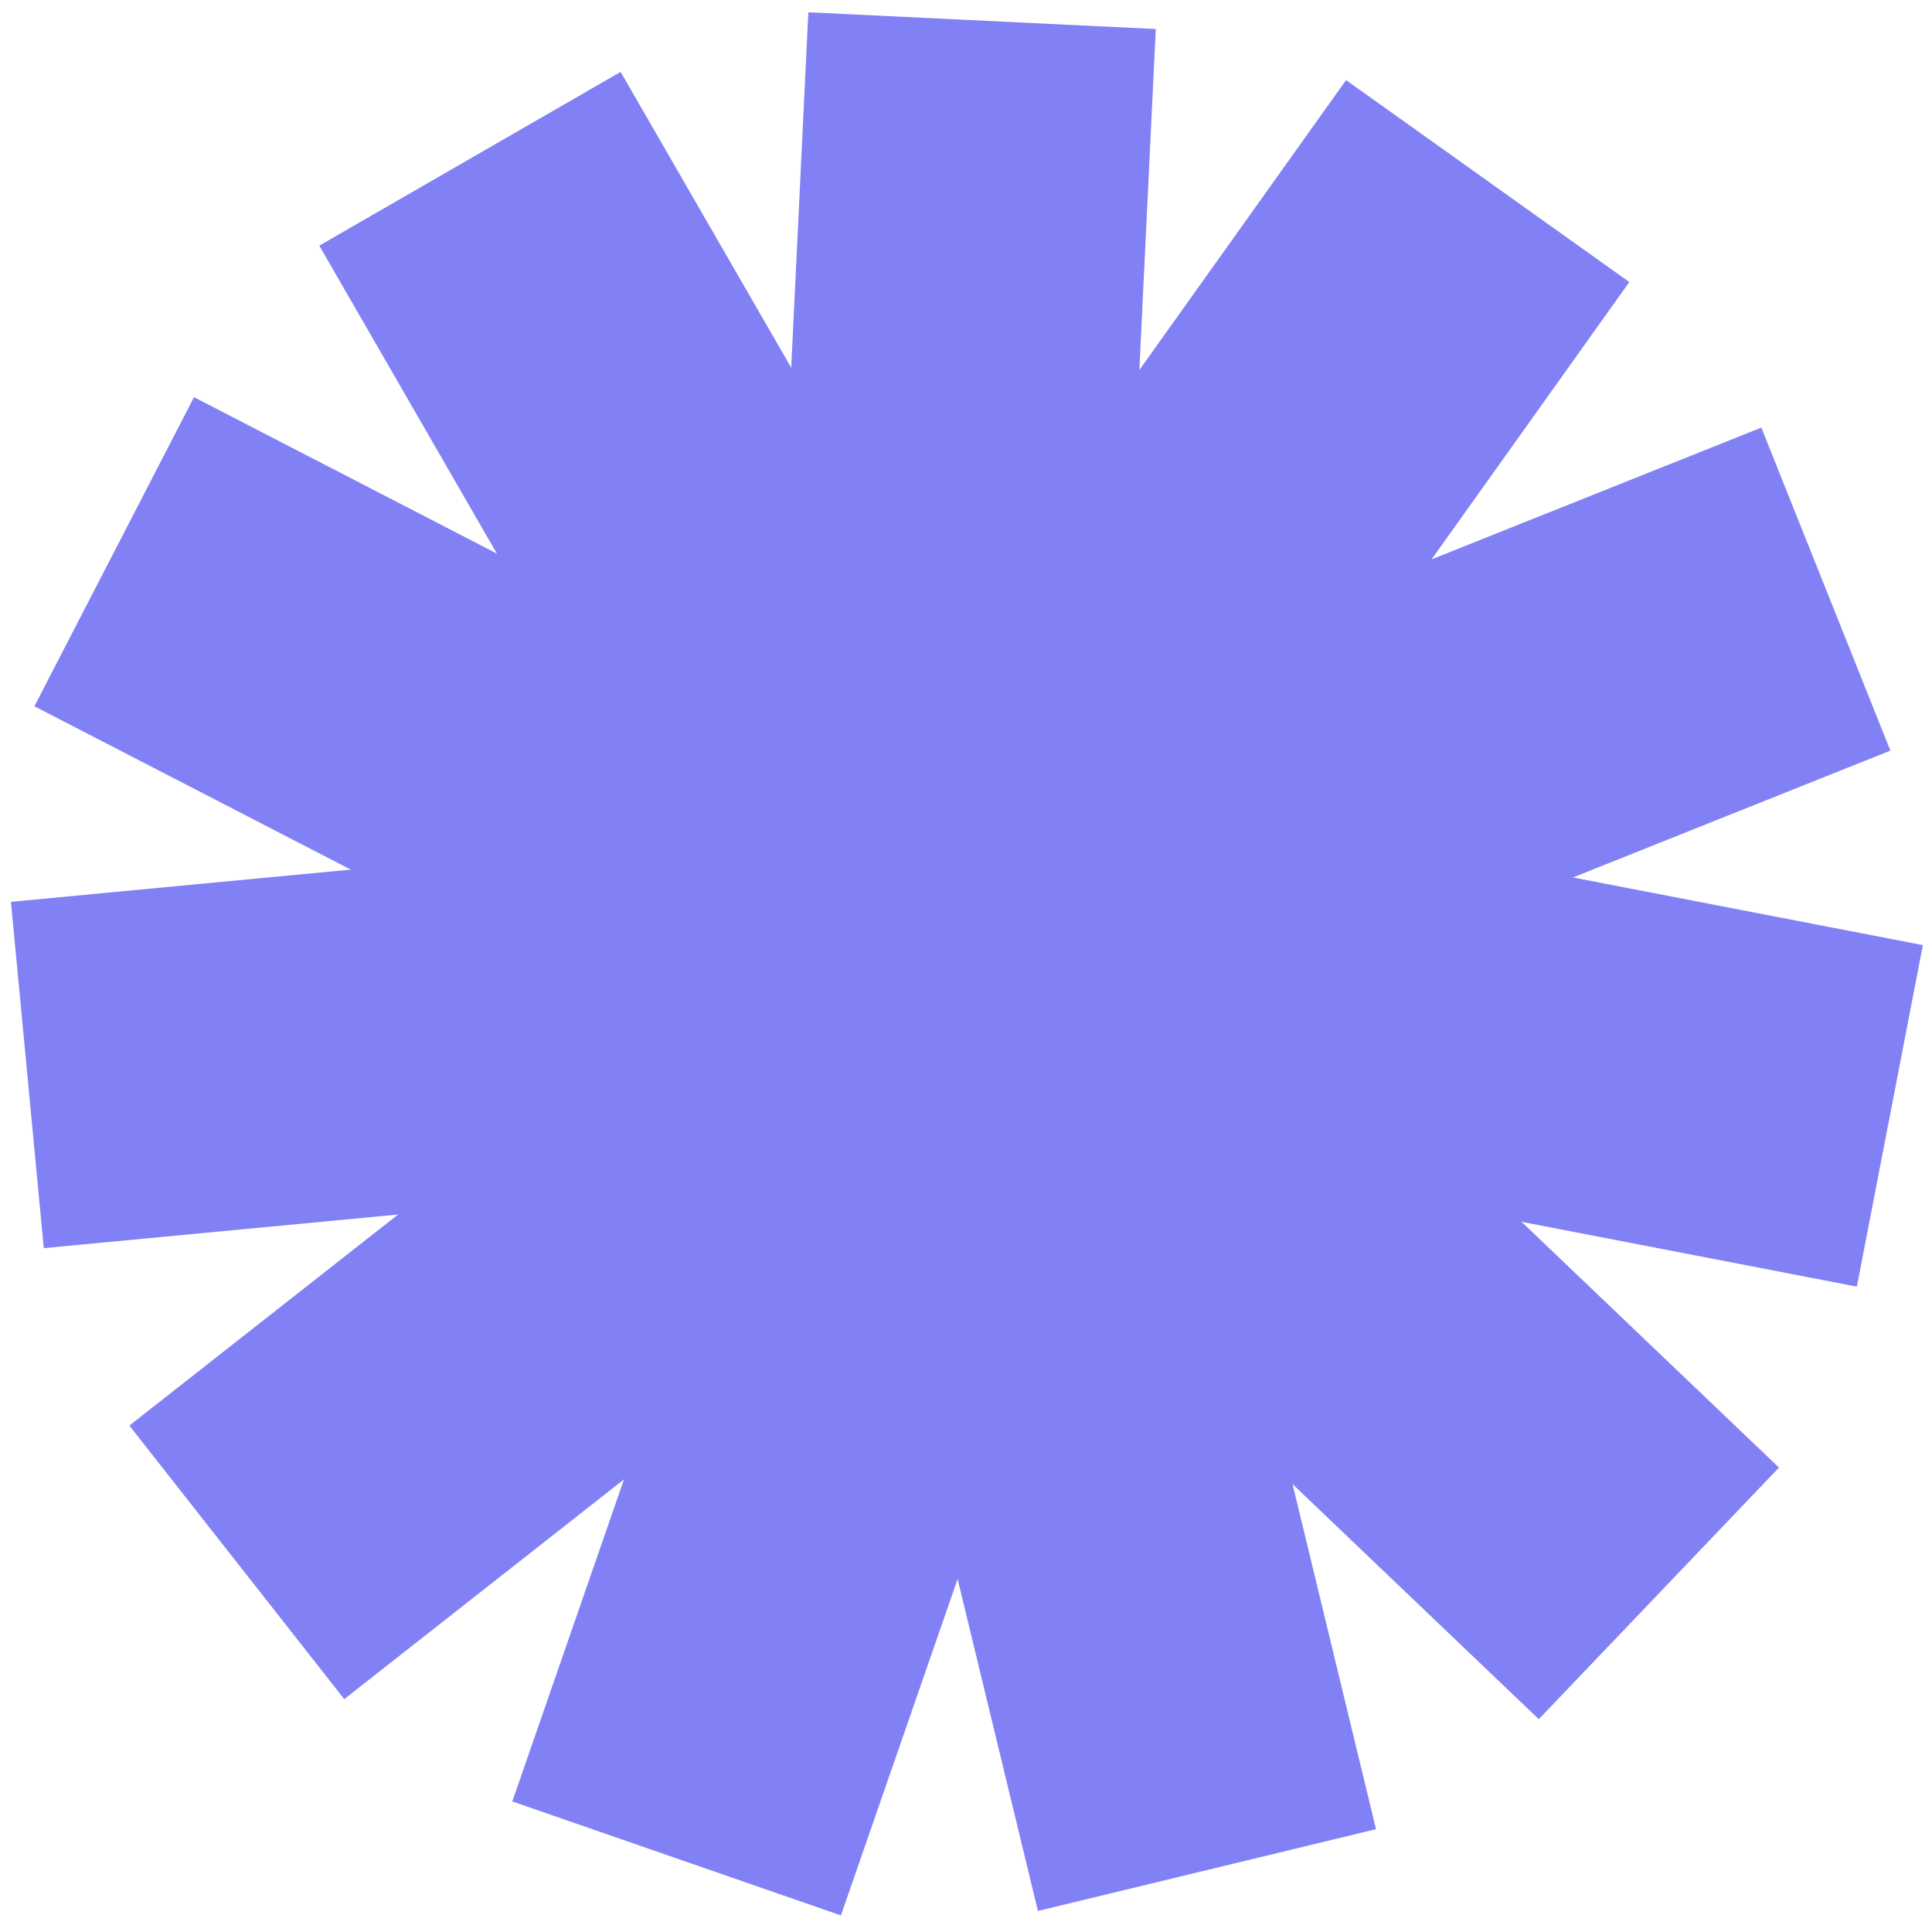<svg width="91" height="91" viewBox="0 0 91 91" fill="none" xmlns="http://www.w3.org/2000/svg">
<g clip-path="url(#clip0_1190_99)">
<path d="M48.888 90.009L64.812 86.156L54.363 42.963L38.438 46.815L48.888 90.009Z" fill="#8181F5"/>
<path d="M24.13 84.85L39.609 90.219L54.173 48.233L38.693 42.864L24.13 84.85Z" fill="#8181F5"/>
<path d="M6.094 67.147L16.215 80.031L51.162 52.58L41.041 39.696L6.094 67.147Z" fill="#8181F5"/>
<path d="M0.515 42.478L2.062 58.789L46.303 54.592L44.756 38.281L0.515 42.478Z" fill="#8181F5"/>
<path d="M9.138 18.708L1.621 33.266L41.107 53.655L48.624 39.097L9.138 18.708Z" fill="#8181F5"/>
<path d="M29.232 3.386L15.039 11.57L37.239 50.068L51.432 41.883L29.232 3.386Z" fill="#8181F5"/>
<path d="M54.439 1.367L38.074 0.578L35.934 44.966L52.3 45.755L54.439 1.367Z" fill="#8181F5"/>
<path d="M76.743 13.285L63.402 3.773L37.602 39.957L50.943 49.469L76.743 13.285Z" fill="#8181F5"/>
<path d="M89.04 35.355L82.961 20.141L41.694 36.63L47.773 51.844L89.04 35.355Z" fill="#8181F5"/>
<path d="M87.461 60.602L90.57 44.516L46.938 36.082L43.829 52.168L87.461 60.602Z" fill="#8181F5"/>
<path d="M72.48 80.976L83.793 69.125L51.648 38.439L40.335 50.29L72.48 80.976Z" fill="#8181F5"/>
</g>
<defs>
<clipPath id="clip0_1190_99">
<rect width="90.57" height="90.57" fill="white"/>
</clipPath>
</defs>
</svg>
